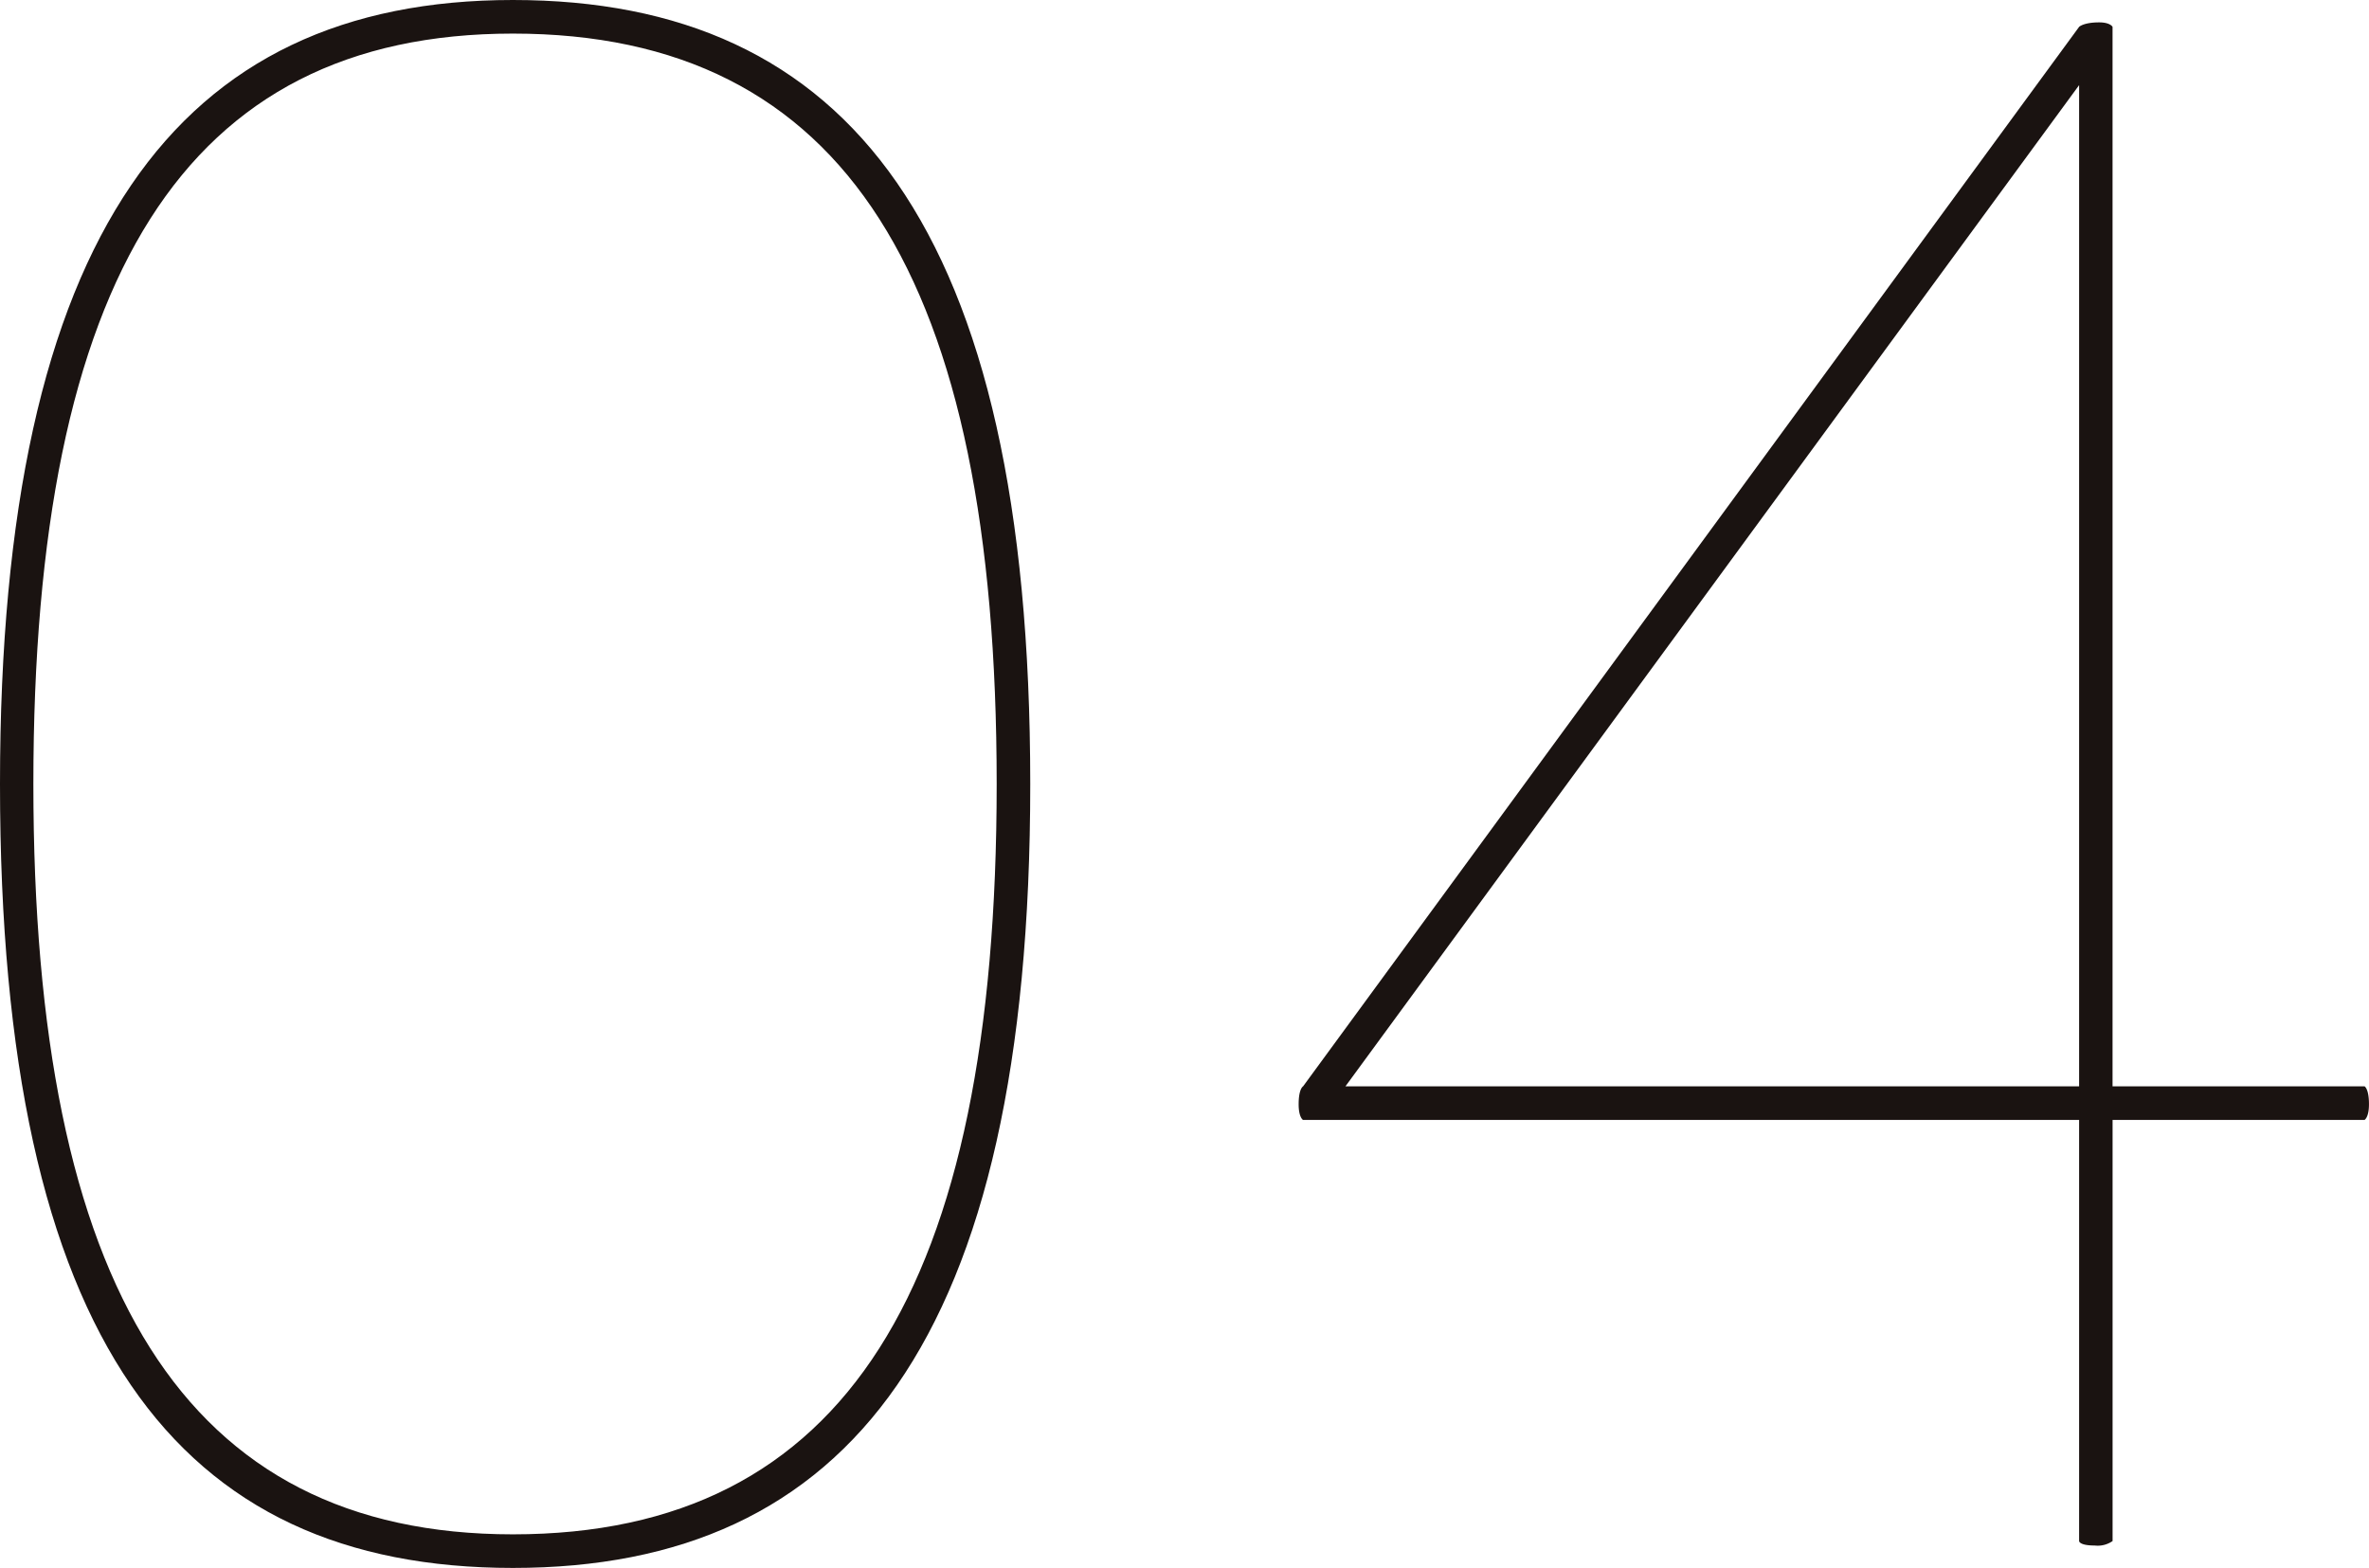 <svg id="グループ_221" data-name="グループ 221" xmlns="http://www.w3.org/2000/svg" xmlns:xlink="http://www.w3.org/1999/xlink" width="71" height="47" viewBox="0 0 71 47">
  <defs>
    <clipPath id="clip-path">
      <rect id="長方形_459" data-name="長方形 459" width="71" height="47" fill="none"/>
    </clipPath>
  </defs>
  <g id="グループ_220" data-name="グループ 220" transform="translate(0 0)" clip-path="url(#clip-path)">
    <path id="パス_3386" data-name="パス 3386" d="M0,23.5C0,6.983,5.347,0,15.371,0S30.877,6.781,30.877,23.5,25.4,47,15.371,47,0,40.219,0,23.5m1,0C1,38.608,5.547,45.993,15.371,45.993c9.958,0,14.5-7.385,14.5-22.493,0-15.175-4.545-22.493-14.5-22.493C5.547,1.007,1,8.325,1,23.5" transform="translate(0 0)" fill="#1a1311"/>
    <path id="パス_3387" data-name="パス 3387" d="M63.438.677c.334,0,.4.134.4.134V32.569h7.552s.133.068.133.537c0,.4-.133.47-.133.47H63.839V46.2a.779.779,0,0,1-.535.134c-.468,0-.468-.134-.468-.134V33.577H39.578s-.133-.067-.133-.47c0-.469.133-.537.133-.537L62.836.811s.133-.134.6-.134m-.6,31.892V2.558L40.848,32.569Z" transform="translate(-0.524 -0.006)" fill="#1a1311"/>
  </g>
</svg>
